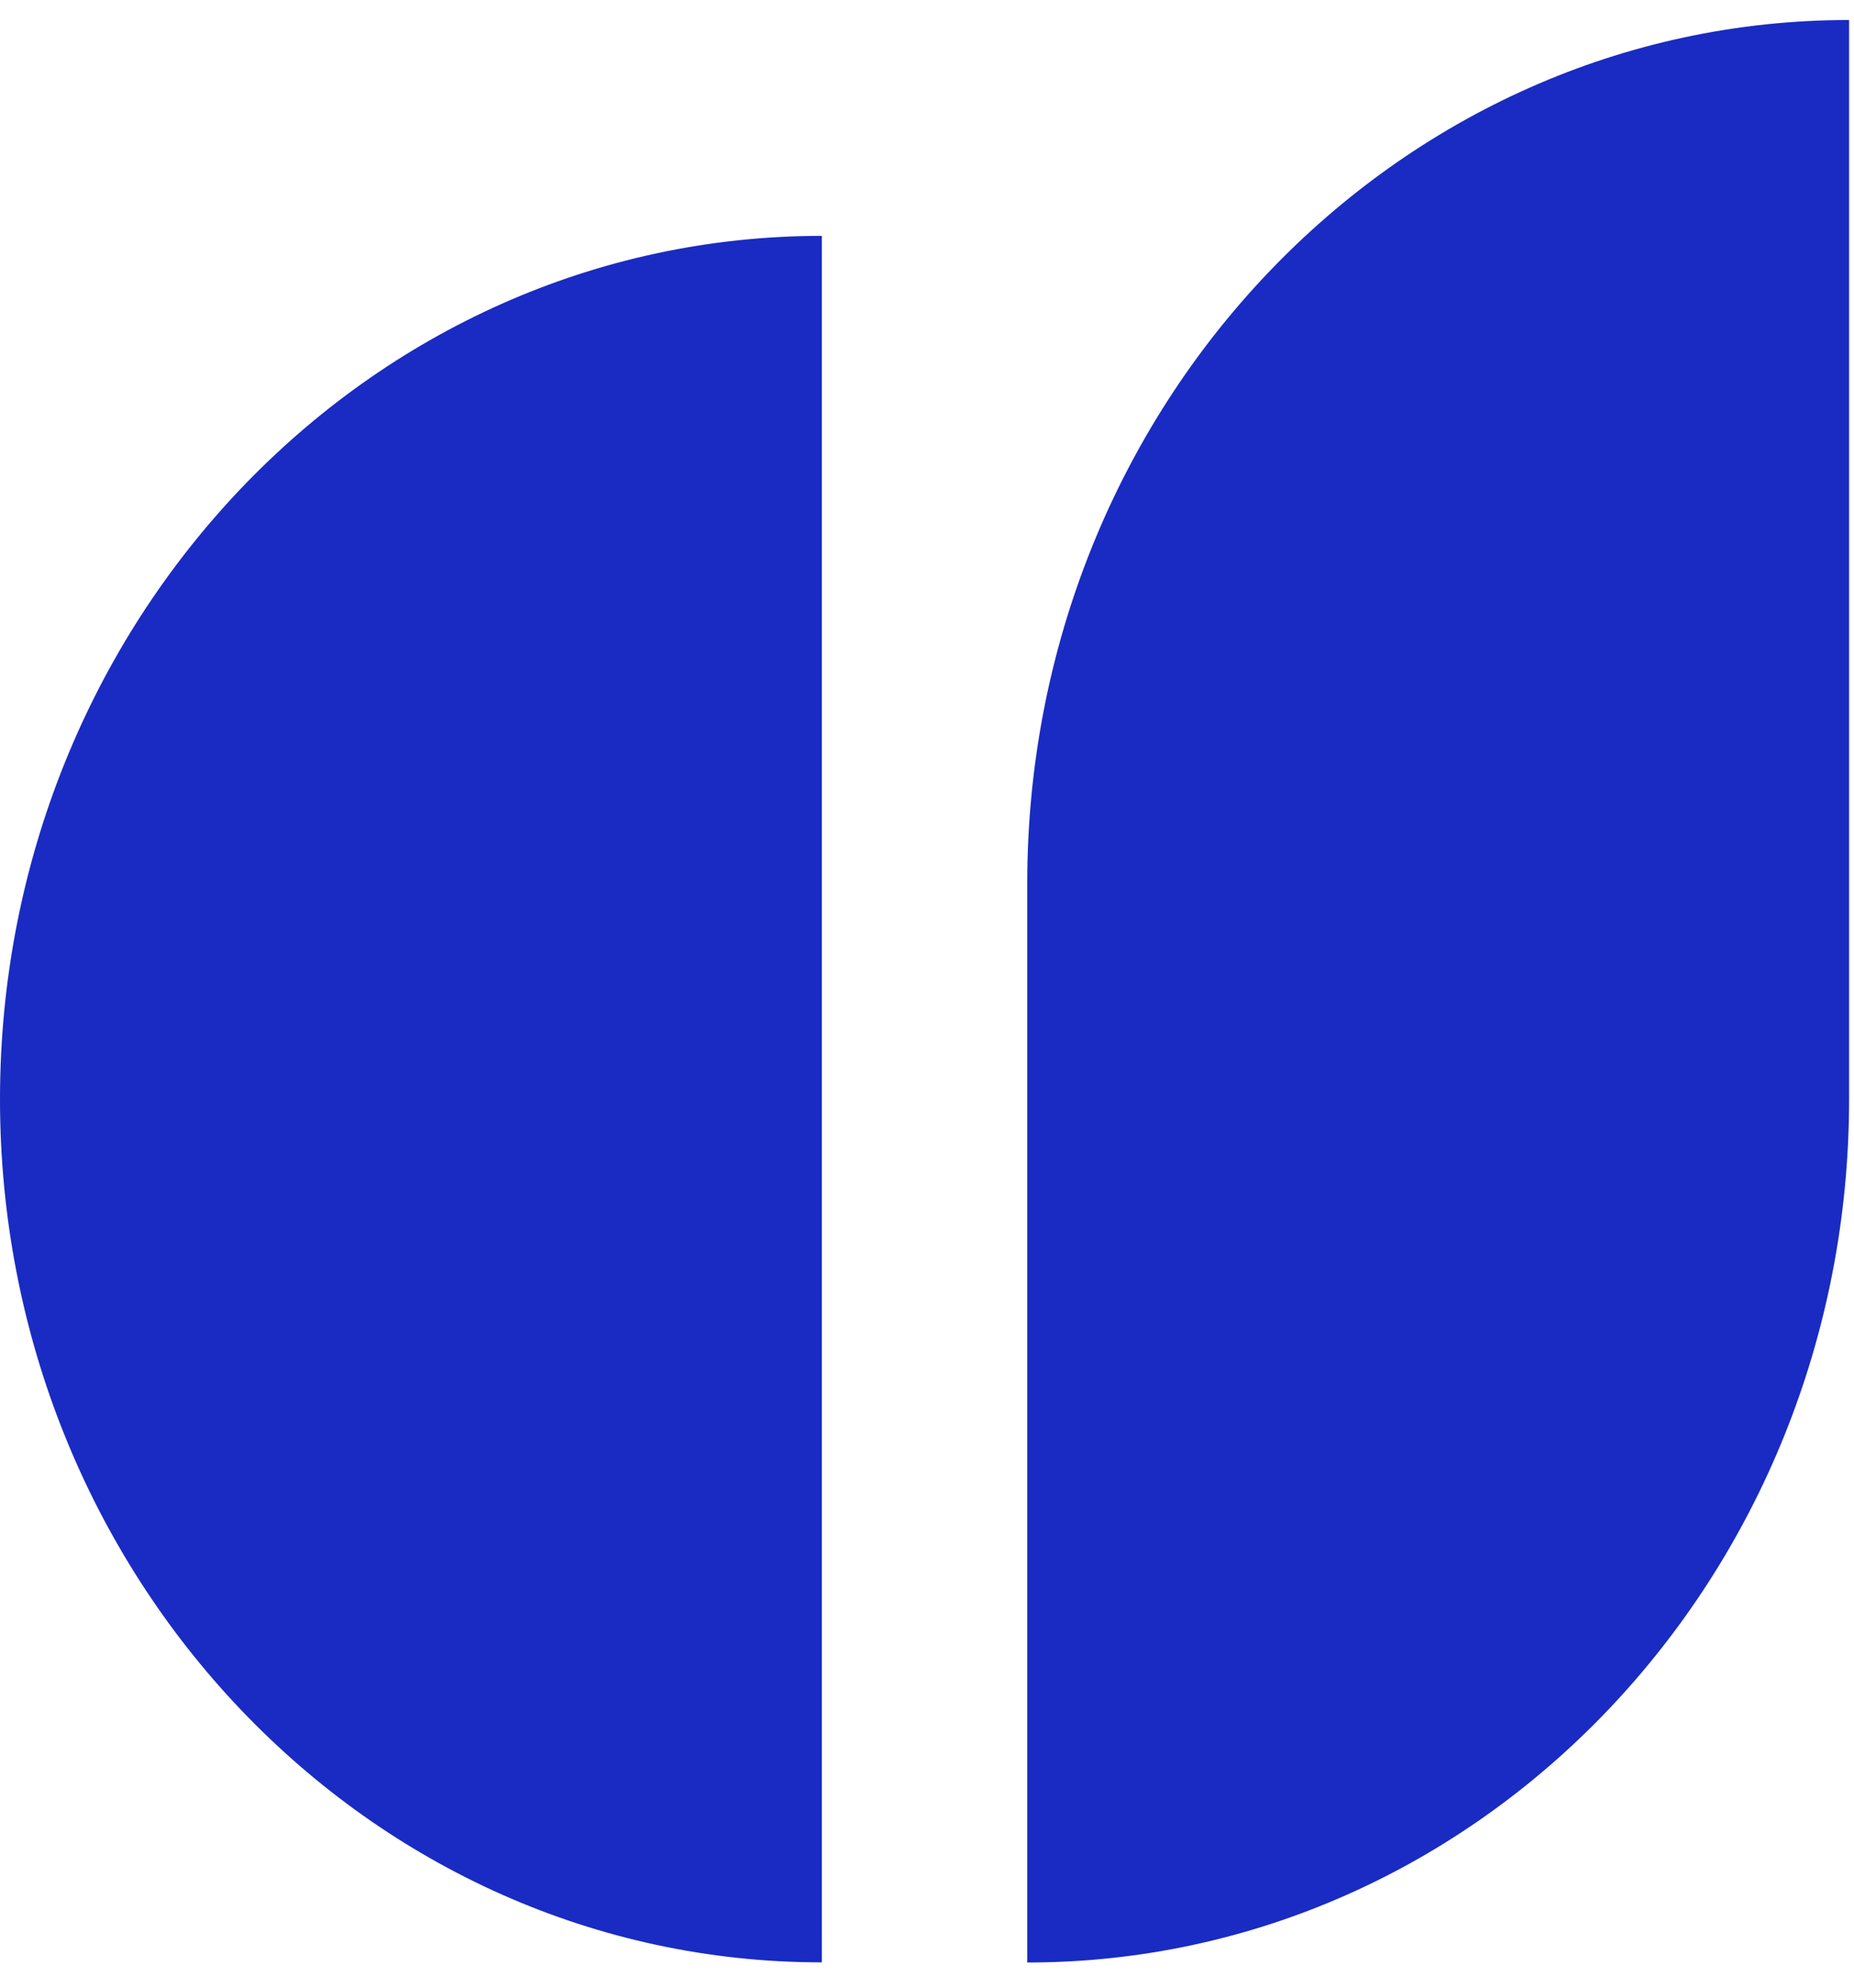 <svg width="14" height="15" fill="none" xmlns="http://www.w3.org/2000/svg">
    <path fill-rule="evenodd" clip-rule="evenodd" d="M13.963.151c-3.427 0-6.206 2.917-6.206 6.515v8.144c3.425 0 6.202-2.913 6.206-6.508V.151zM0 8.295c0 3.598 2.778 6.514 6.206 6.514V1.78C2.778 1.78 0 4.698 0 8.296z" fill="#192BC2"/>
</svg>